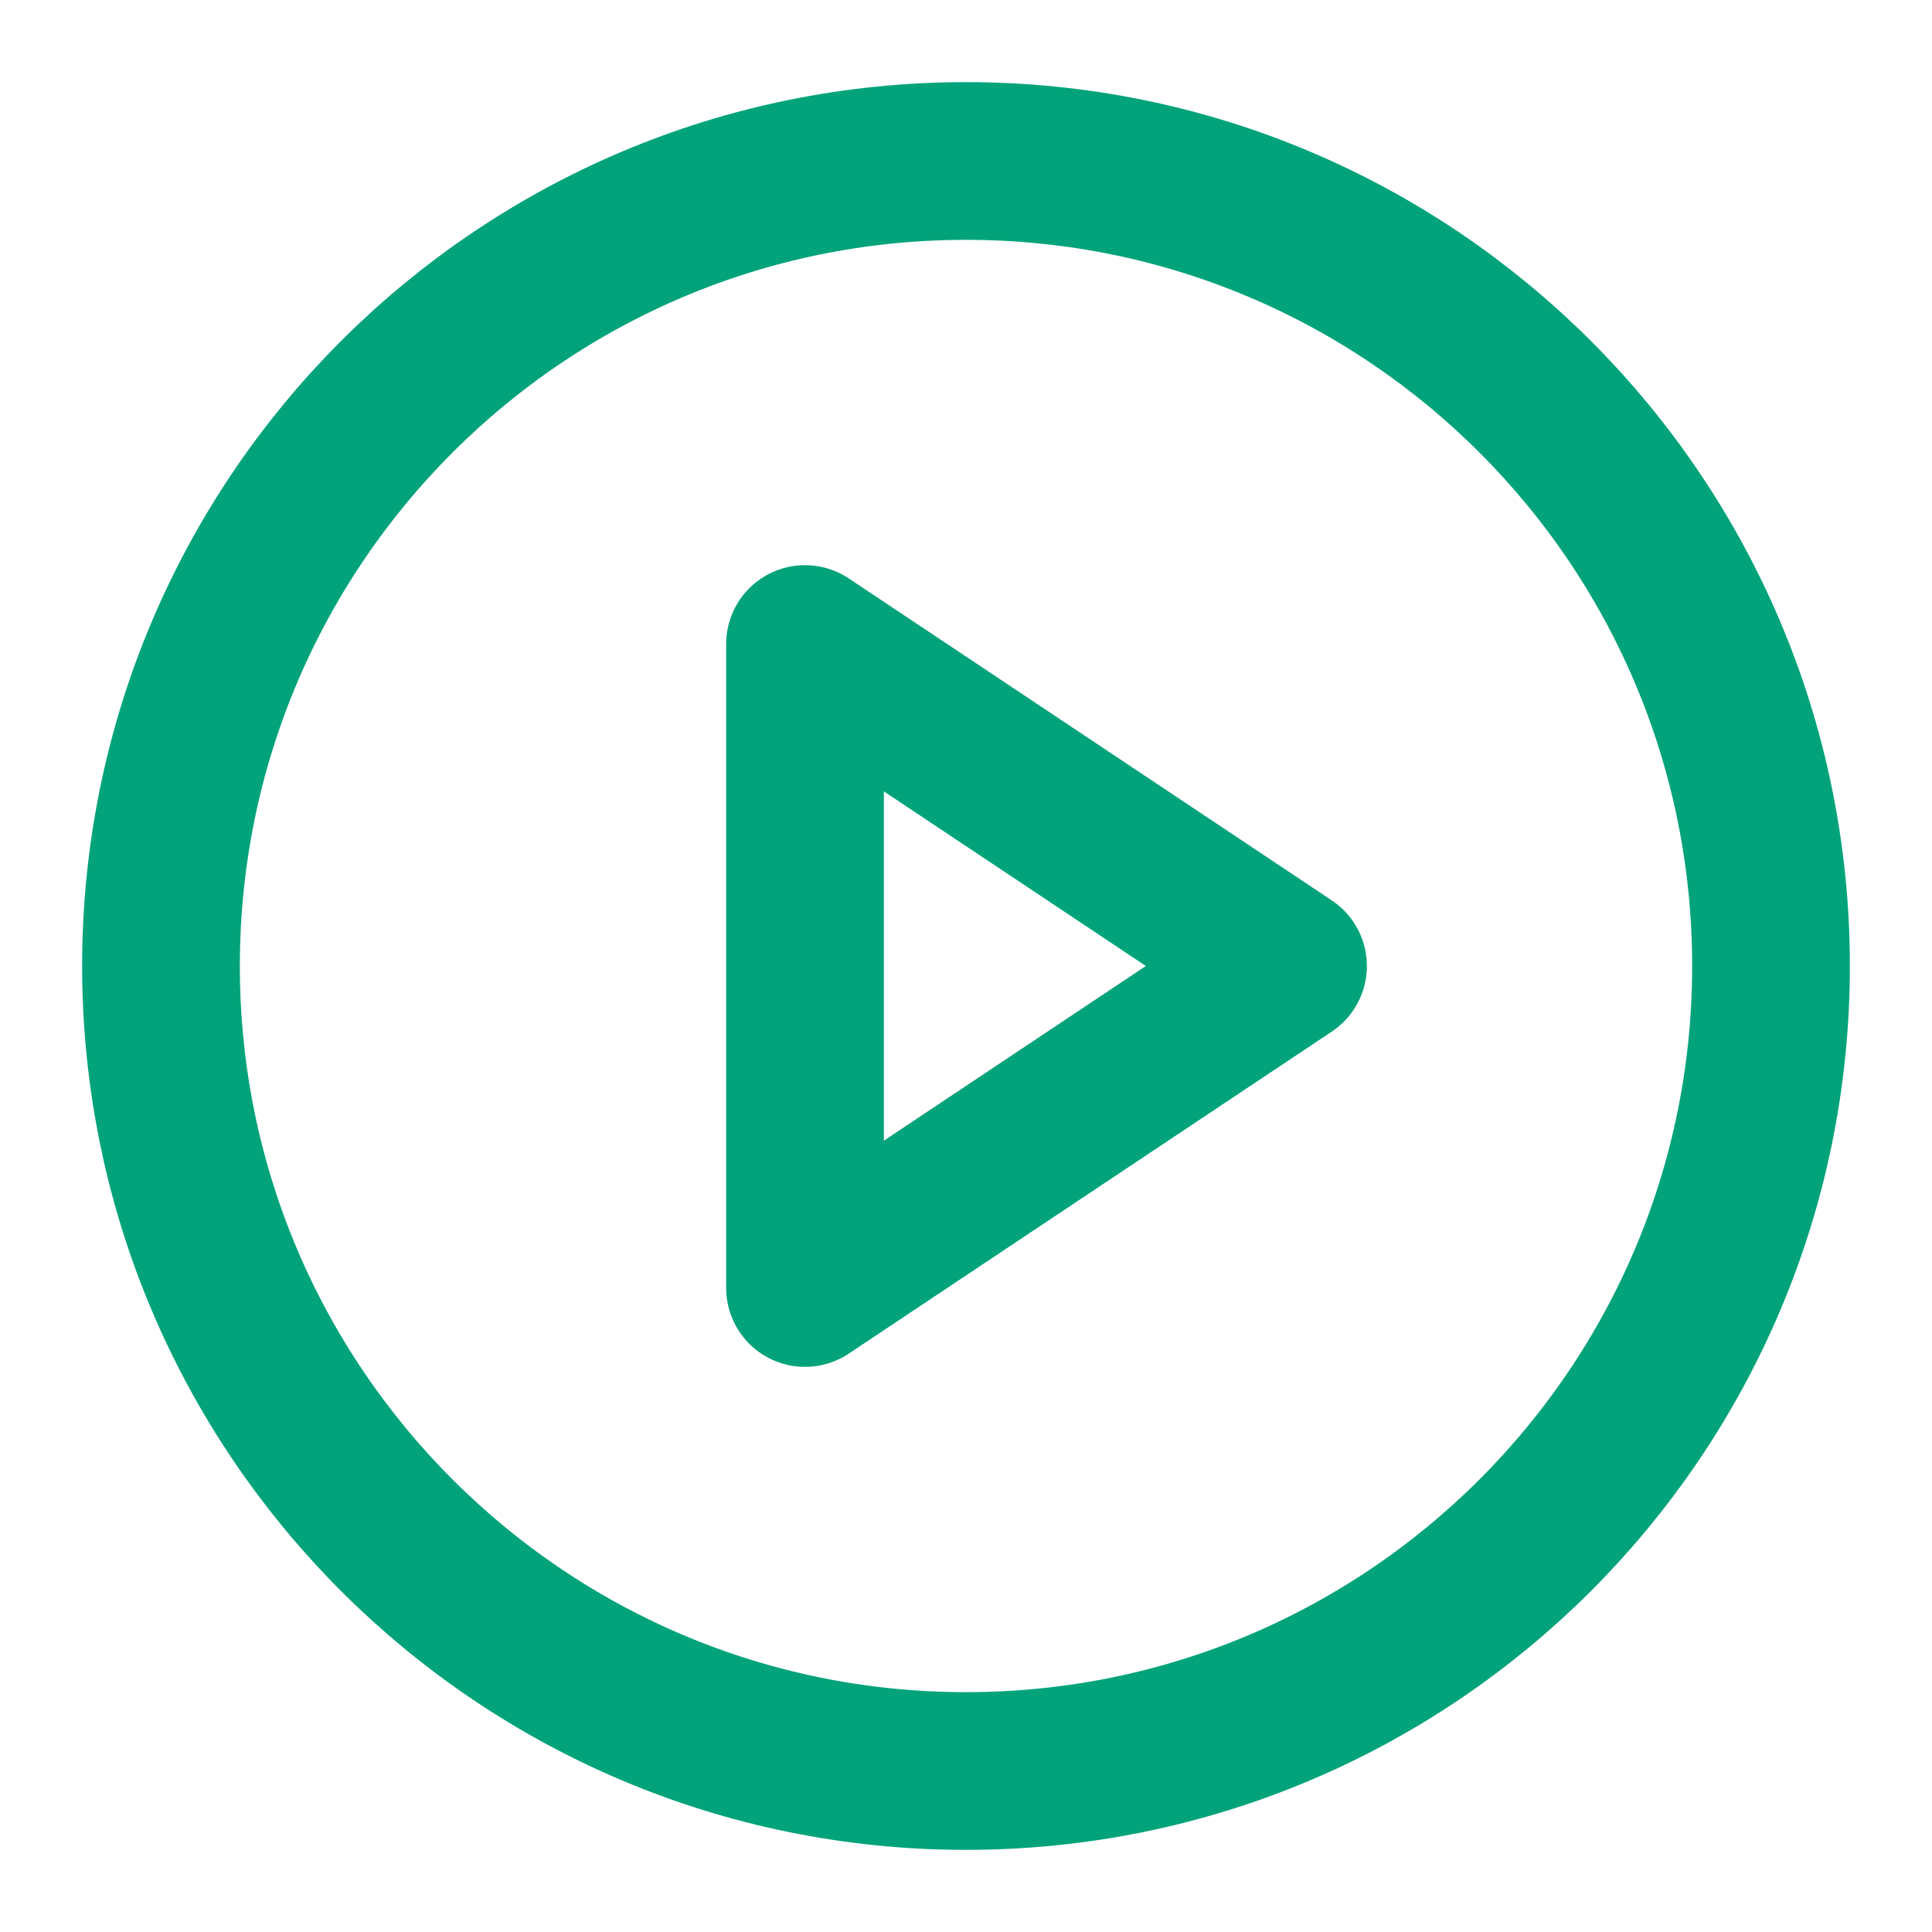 <svg width="49" height="49" viewBox="0 0 49 49" fill="none" xmlns="http://www.w3.org/2000/svg">
<path d="M24.5 44.917C35.776 44.917 44.917 35.776 44.917 24.5C44.917 13.224 35.776 4.083 24.5 4.083C13.224 4.083 4.083 13.224 4.083 24.5C4.083 35.776 13.224 44.917 24.5 44.917Z" stroke="#02A37B" stroke-width="4" stroke-linecap="round" stroke-linejoin="round"/>
<path d="M20.417 16.334L32.667 24.5L20.417 32.667V16.334Z" stroke="#02A37B" stroke-width="4" stroke-linecap="round" stroke-linejoin="round"/>
</svg>
